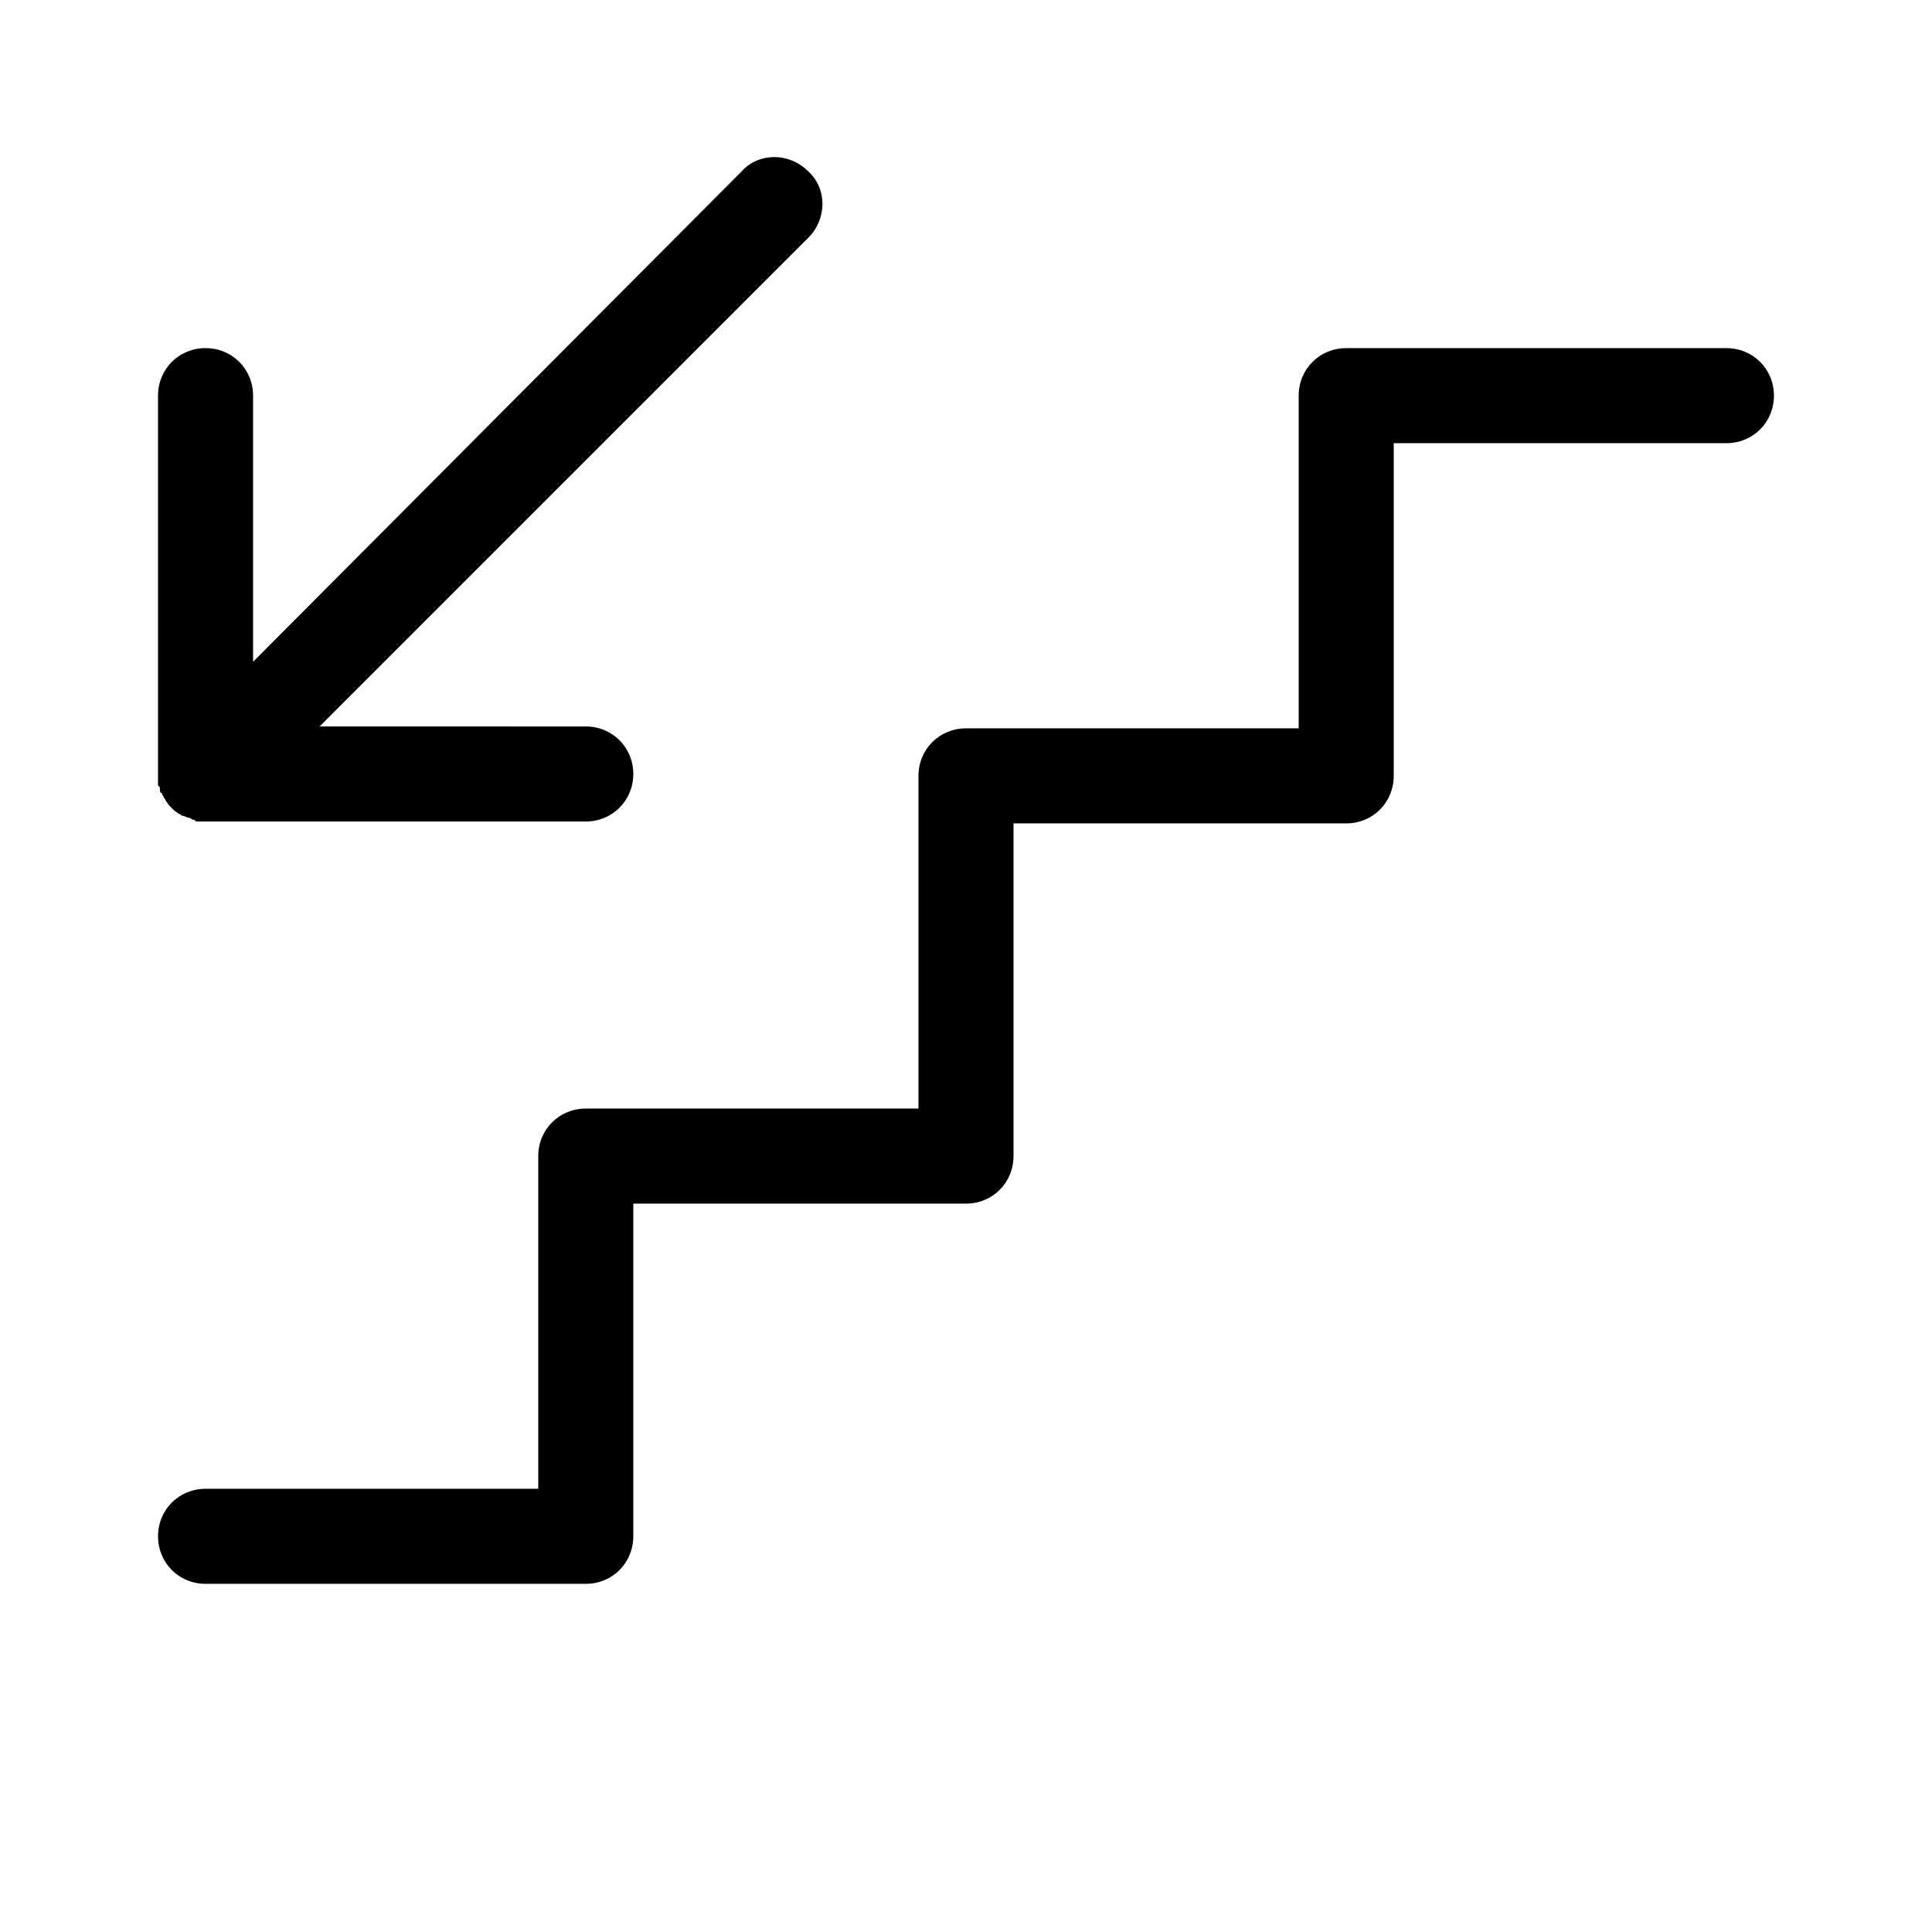 <?xml version="1.0" encoding="UTF-8"?>
<!-- Uploaded to: SVG Repo, www.svgrepo.com, Generator: SVG Repo Mixer Tools -->
<svg fill="#000000" width="800px" height="800px" version="1.1" viewBox="144 144 512 512" xmlns="http://www.w3.org/2000/svg">
 <g>
  <path d="m601.52 236.26h-100.76c-7.055 0-12.594 5.543-12.594 12.594v88.168h-88.168c-7.055 0-12.594 5.543-12.594 12.594v88.168h-88.168c-7.055 0-12.594 5.543-12.594 12.594v88.164l-71.543 0.004h-16.625c-7.055 0-12.594 5.543-12.594 12.594 0 7.055 5.543 12.594 12.594 12.594h100.76c7.055 0 12.594-5.543 12.594-12.594v-88.168h4.031l84.137 0.004c7.055 0 12.594-5.543 12.594-12.594v-88.172h88.168c7.055 0 12.594-5.543 12.594-12.594v-88.168h88.168c7.055 0 12.594-5.543 12.594-12.594 0-7.055-5.543-12.594-12.594-12.594z"/>
  <path d="m186.38 353.14c0 0.504 0 1.008 0.504 1.008 0 0.504 0.504 1.008 0.504 1.008 0 0.504 0.504 0.504 0.504 1.008 1.008 1.512 2.016 2.519 3.527 3.527 0.504 0 0.504 0.504 1.008 0.504 0.504 0 1.008 0.504 1.512 0.504s1.008 0.504 1.008 0.504c0.504 0 0.504 0 1.008 0.504h2.519 100.76c7.055 0 12.594-5.543 12.594-12.594 0-7.055-5.543-12.594-12.594-12.594l-70.535-0.004 129.48-129.48c5.039-5.039 5.039-13.098 0-17.633-5.039-5.039-13.098-5.039-17.633 0l-129.48 129.98v-70.535c0-7.055-5.543-12.594-12.594-12.594-7.055 0-12.598 5.539-12.598 12.594v100.76 2.519c0.504 0.504 0.504 0.504 0.504 1.008z"/>
 </g>
</svg>